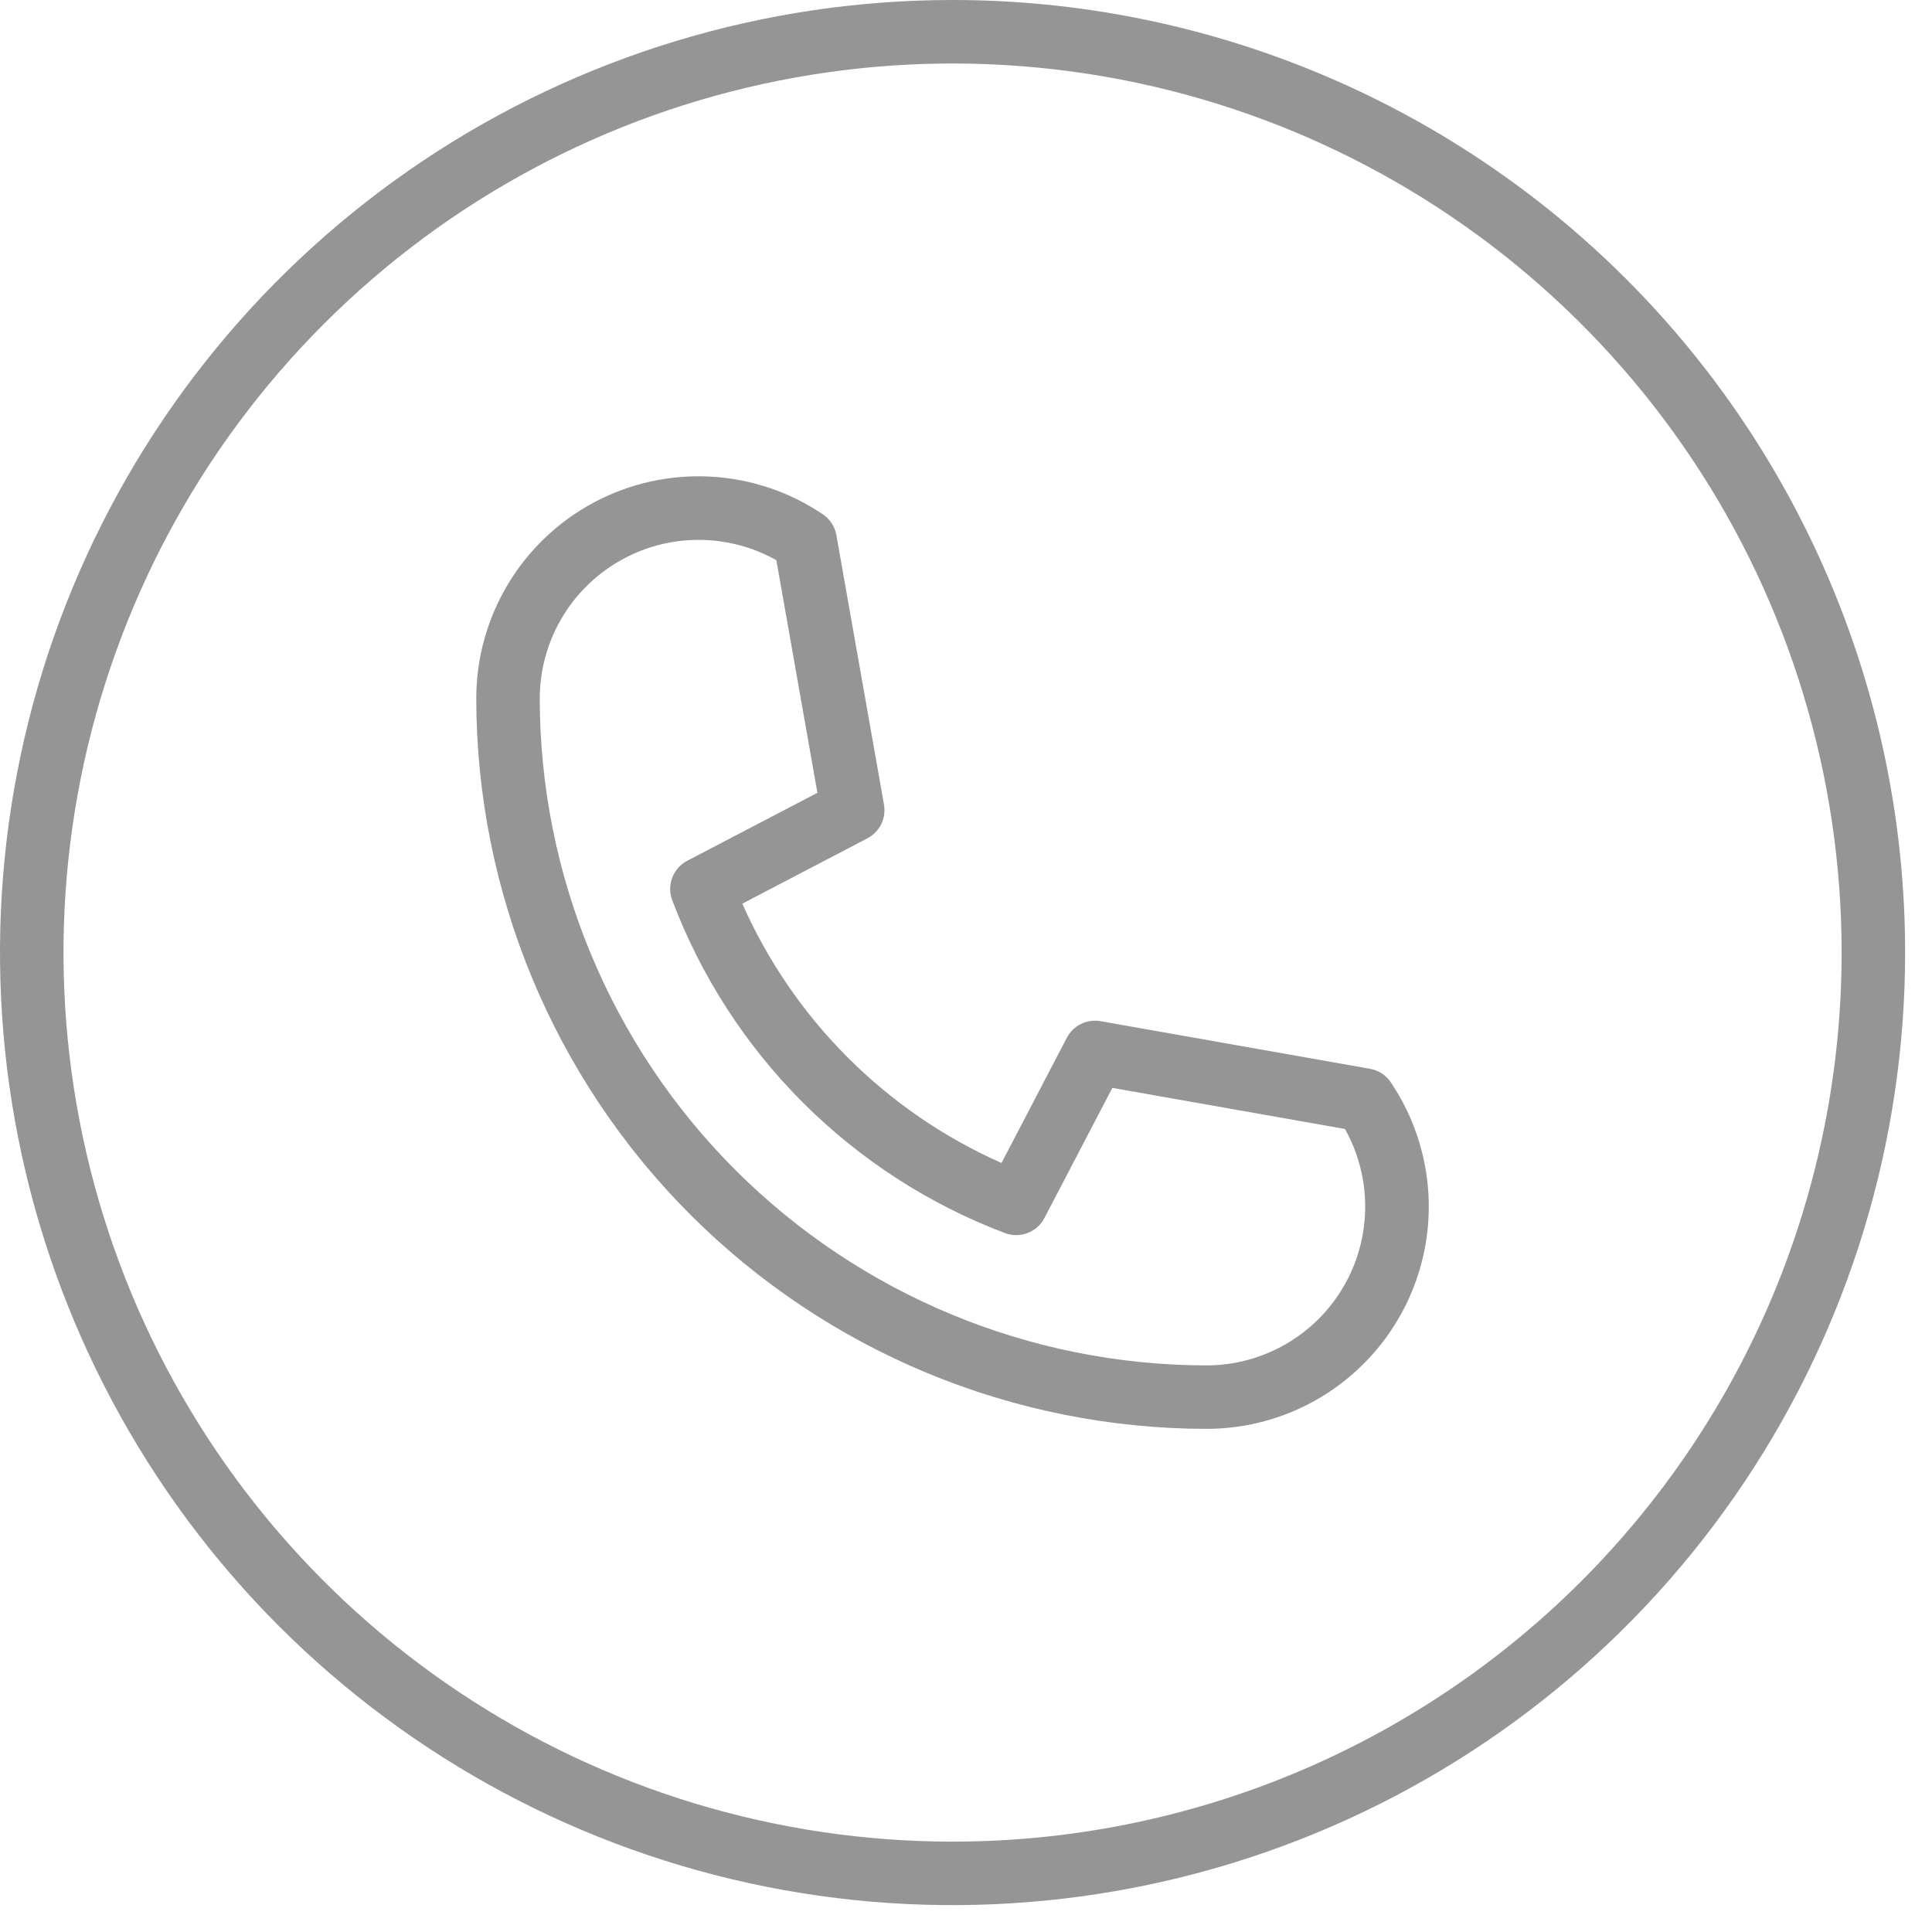 <svg width="45" height="45" viewBox="0 0 45 45" fill="none" xmlns="http://www.w3.org/2000/svg">
<path d="M22.187 0C17.799 0 13.509 1.301 9.861 3.739C6.212 6.177 3.368 9.642 1.689 13.696C0.01 17.75 -0.43 22.212 0.426 26.515C1.282 30.819 3.396 34.773 6.498 37.876C9.601 40.978 13.555 43.092 17.858 43.948C22.162 44.804 26.623 44.364 30.678 42.685C34.732 41.006 38.197 38.162 40.635 34.513C43.073 30.865 44.374 26.575 44.374 22.187C44.374 16.303 42.036 10.659 37.876 6.498C33.715 2.338 28.071 0 22.187 0ZM22.187 42.895C18.091 42.895 14.088 41.681 10.682 39.405C7.277 37.13 4.623 33.895 3.055 30.112C1.488 26.328 1.078 22.164 1.877 18.147C2.676 14.13 4.648 10.44 7.544 7.544C10.44 4.648 14.13 2.676 18.147 1.877C22.164 1.078 26.328 1.488 30.112 3.055C33.895 4.623 37.13 7.277 39.405 10.682C41.681 14.088 42.895 18.091 42.895 22.187C42.895 24.906 42.359 27.599 41.319 30.112C40.278 32.624 38.753 34.907 36.83 36.83C34.907 38.753 32.624 40.278 30.112 41.319C27.599 42.359 24.906 42.895 22.187 42.895Z" fill="#959595"/>
<path d="M31.91 24.894L25.633 23.785C25.478 23.758 25.319 23.78 25.178 23.85C25.037 23.919 24.922 24.032 24.849 24.171L23.327 27.088C20.634 25.895 18.482 23.742 17.29 21.048L20.204 19.526C20.343 19.453 20.456 19.338 20.525 19.197C20.595 19.056 20.617 18.897 20.59 18.742L19.481 12.465C19.464 12.367 19.427 12.274 19.373 12.191C19.319 12.107 19.249 12.036 19.167 11.98C18.388 11.454 17.481 11.15 16.543 11.101C15.604 11.051 14.67 11.258 13.841 11.699C13.011 12.14 12.317 12.799 11.833 13.604C11.349 14.409 11.093 15.331 11.093 16.271C11.098 20.781 12.892 25.104 16.081 28.293C19.27 31.482 23.593 33.276 28.103 33.281C29.043 33.281 29.965 33.025 30.77 32.541C31.575 32.056 32.233 31.362 32.674 30.532C33.115 29.703 33.322 28.768 33.272 27.83C33.222 26.892 32.918 25.985 32.392 25.206C32.337 25.124 32.265 25.055 32.183 25.001C32.1 24.948 32.007 24.911 31.91 24.894ZM28.103 31.803C23.985 31.798 20.038 30.16 17.126 27.249C14.215 24.337 12.577 20.39 12.572 16.272C12.572 15.627 12.742 14.992 13.063 14.433C13.384 13.873 13.847 13.407 14.404 13.081C14.961 12.755 15.594 12.58 16.239 12.575C16.884 12.569 17.52 12.732 18.083 13.048L19.039 18.466L16.007 20.049C15.847 20.133 15.722 20.272 15.658 20.442C15.593 20.611 15.593 20.798 15.657 20.967C16.325 22.735 17.362 24.341 18.698 25.678C20.035 27.015 21.64 28.052 23.408 28.721C23.577 28.785 23.764 28.785 23.933 28.72C24.103 28.656 24.242 28.532 24.326 28.371L25.909 25.339L31.327 26.296C31.642 26.859 31.804 27.494 31.798 28.139C31.792 28.784 31.617 29.416 31.291 29.972C30.965 30.529 30.5 30.991 29.941 31.312C29.381 31.633 28.748 31.802 28.103 31.803Z" fill="#959595"/>
</svg>
